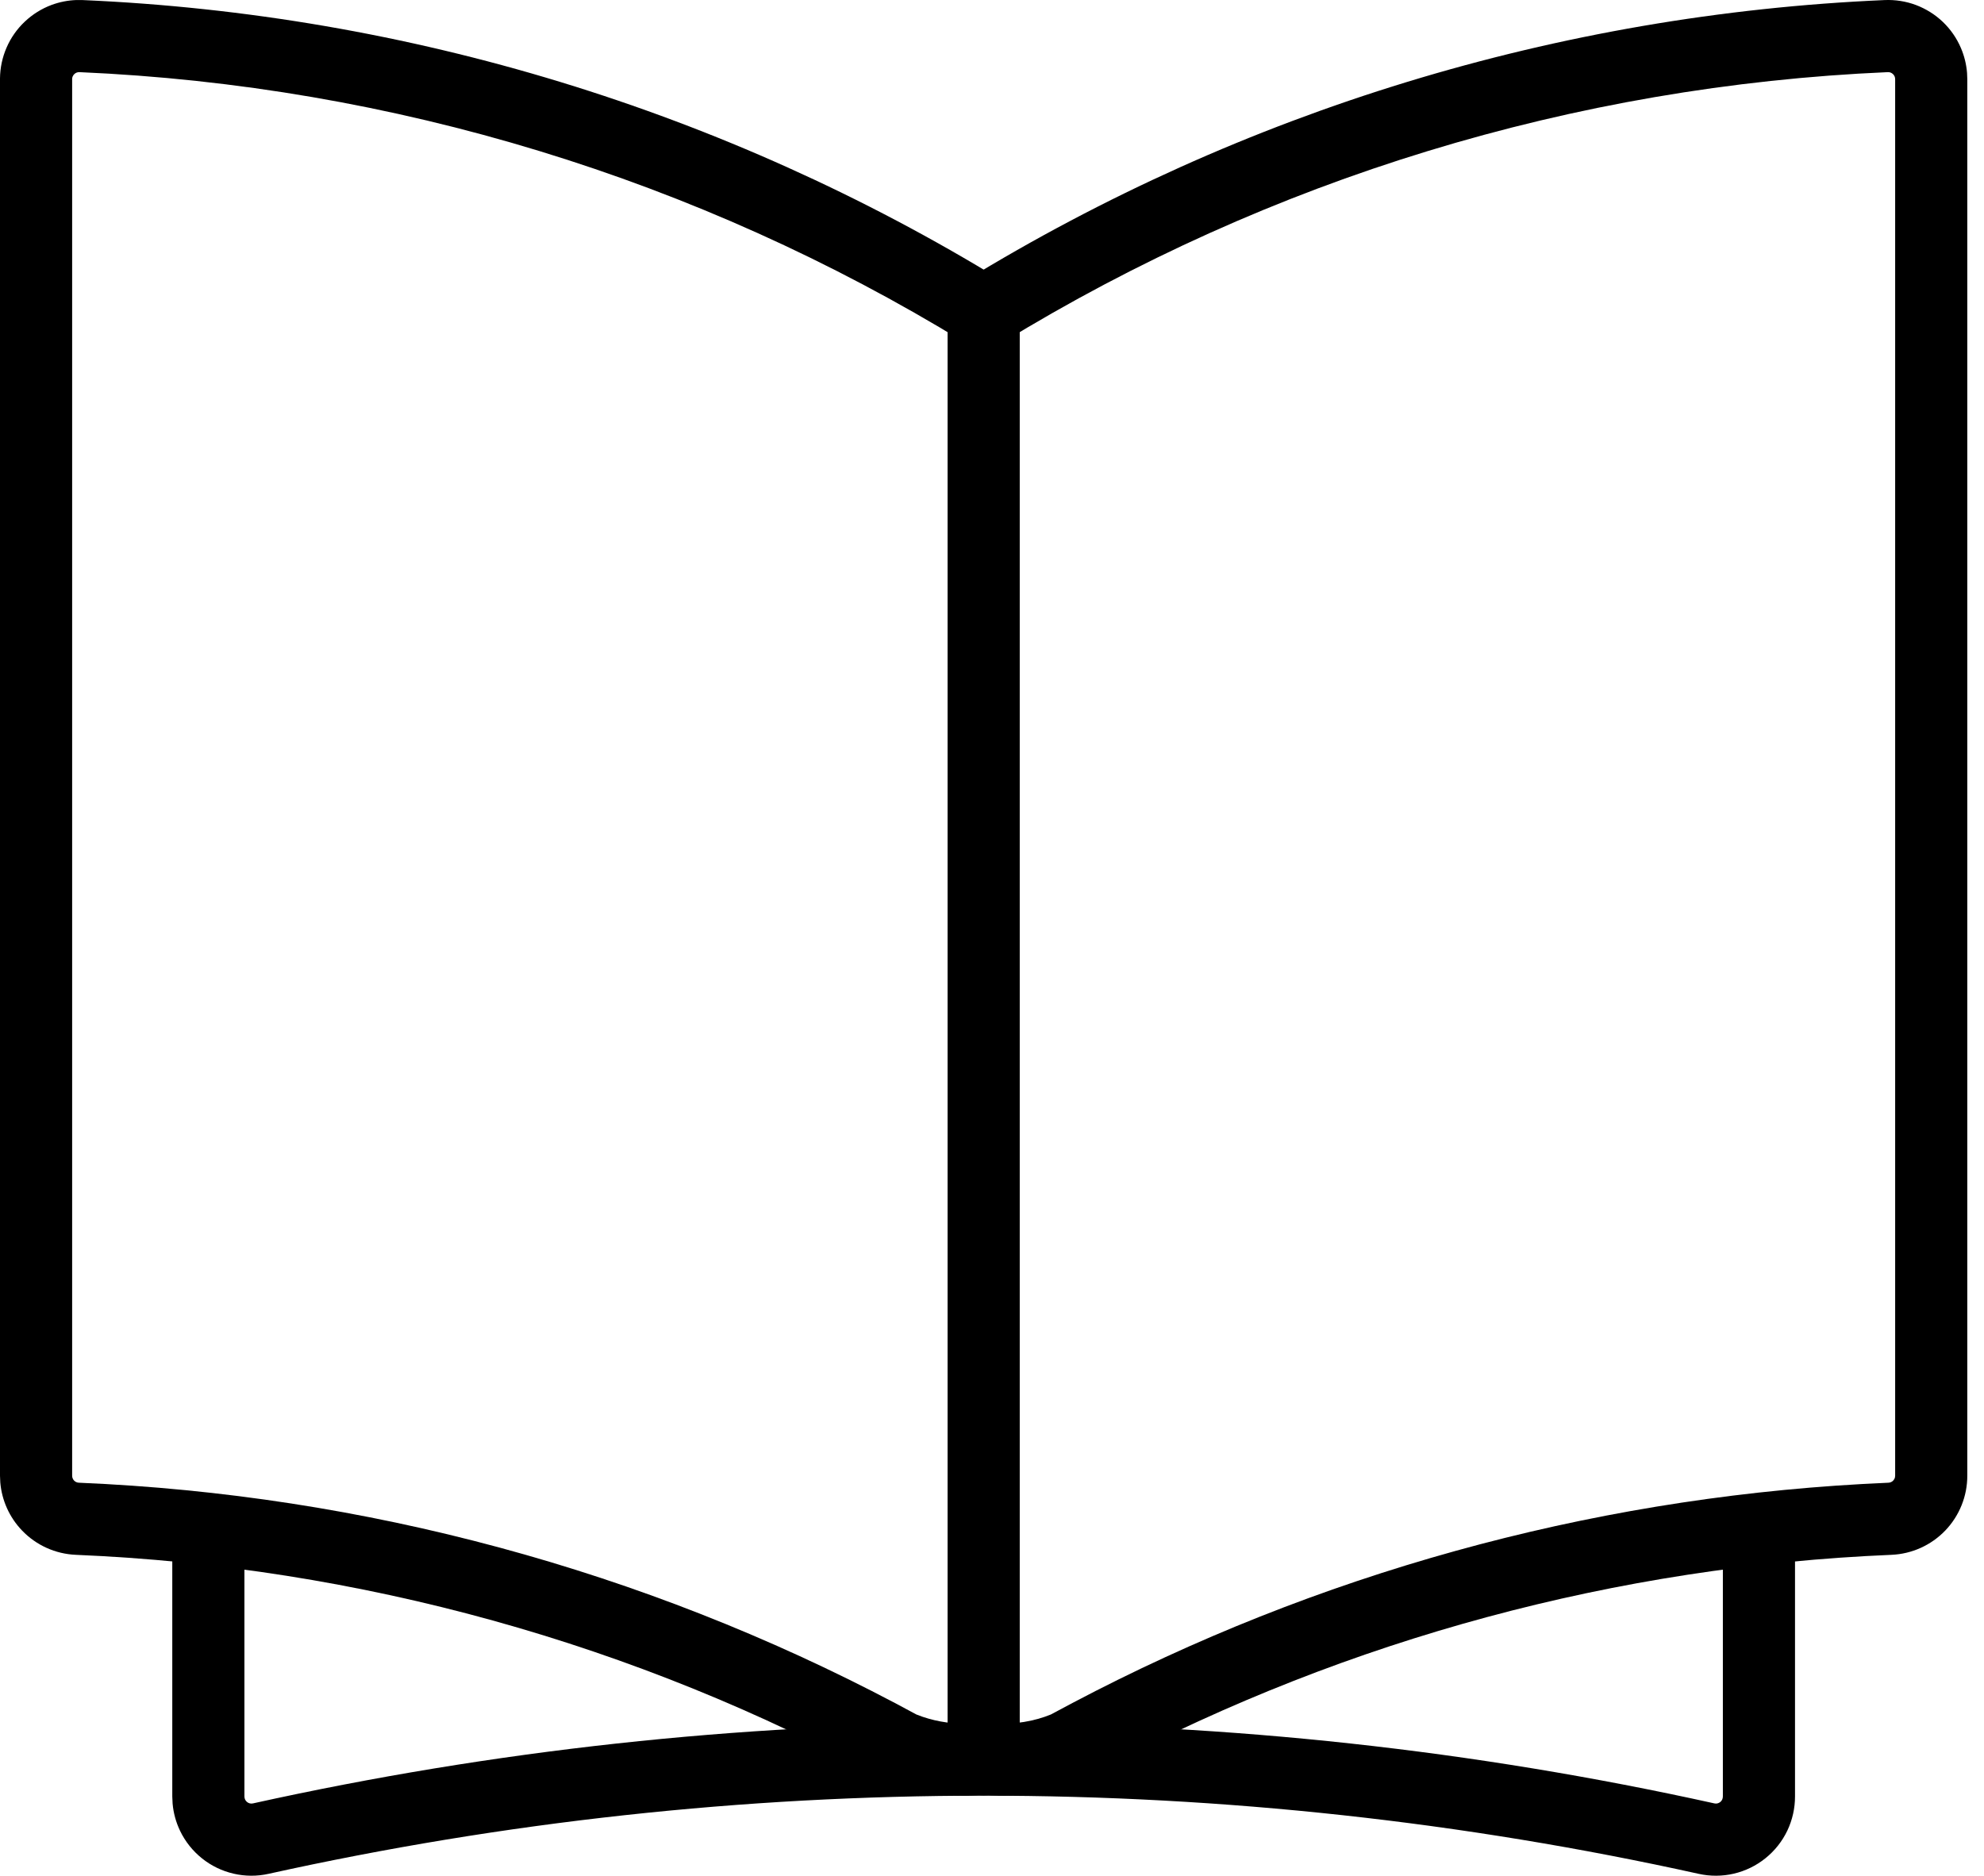 <svg xmlns="http://www.w3.org/2000/svg" xmlns:xlink="http://www.w3.org/1999/xlink" width="55px" height="52px" viewBox="0 0 55 52"><title>fdc_book</title><g id="Page-1" stroke="none" stroke-width="1" fill="none" fill-rule="evenodd"><g id="fdc_book" transform="translate(1, 1)" fill="#000000" fill-rule="nonzero"><path d="M51.242,-0.998 C51.539,-1.011 51.835,-0.965 52.113,-0.861 C52.391,-0.756 52.645,-0.597 52.86,-0.392 C53.074,-0.187 53.245,0.06 53.361,0.333 C53.454,0.551 53.511,0.782 53.53,1.018 L53.537,1.195 L53.537,39.909 C53.538,40.476 53.319,41.02 52.928,41.429 C52.536,41.838 52.001,42.08 51.435,42.104 C43.836,42.423 36.405,44.428 29.681,47.97 L29.033,48.318 L28.934,48.365 C28.053,48.727 27.094,48.857 26.149,48.743 C25.6,48.677 25.21,48.179 25.276,47.63 C25.342,47.082 25.84,46.691 26.389,46.758 C26.919,46.822 27.456,46.766 27.96,46.595 L28.133,46.53 L28.729,46.212 C35.502,42.64 42.966,40.569 50.611,40.142 L51.351,40.105 C51.401,40.103 51.449,40.082 51.483,40.046 C51.506,40.021 51.523,39.992 51.531,39.96 L51.537,39.91 L51.537,1.195 C51.537,1.168 51.532,1.142 51.522,1.118 C51.511,1.094 51.496,1.072 51.477,1.054 C51.458,1.036 51.436,1.022 51.411,1.012 C51.387,1.003 51.36,0.999 51.332,1 C42.648,1.377 34.203,3.956 26.791,8.496 C26.32,8.784 25.704,8.636 25.416,8.165 C25.127,7.694 25.275,7.079 25.746,6.79 C33.448,2.073 42.222,-0.607 51.242,-0.998 Z" id="Path"></path><path d="M1.117,-0.999 L1.292,-0.998 C10.315,-0.607 19.09,2.073 26.791,6.79 C27.262,7.079 27.41,7.694 27.121,8.165 C26.833,8.636 26.217,8.784 25.746,8.496 C18.334,3.956 9.889,1.377 1.203,1 C1.177,0.999 1.151,1.003 1.126,1.012 C1.102,1.021 1.08,1.035 1.061,1.053 C1.042,1.071 1.027,1.093 1.016,1.116 L1.004,1.152 L1,1.183 L1,39.911 C1,39.961 1.019,40.009 1.054,40.046 C1.089,40.082 1.136,40.103 1.186,40.105 C9.089,40.437 16.817,42.525 23.809,46.212 L24.403,46.53 L24.578,46.595 C25.01,46.741 25.466,46.803 25.921,46.778 L26.149,46.758 C26.697,46.691 27.195,47.082 27.261,47.63 C27.328,48.179 26.937,48.677 26.389,48.743 C25.548,48.845 24.697,48.753 23.899,48.477 L23.603,48.365 L23.504,48.318 C16.611,44.559 8.947,42.433 1.102,42.104 C0.536,42.08 0.001,41.838 -0.39,41.429 C-0.738,41.066 -0.95,40.595 -0.992,40.098 L-1,39.91 L-1,1.174 C-0.997,0.879 -0.935,0.588 -0.817,0.318 C-0.7,0.047 -0.528,-0.197 -0.314,-0.399 C-0.1,-0.602 0.153,-0.76 0.429,-0.863 C0.651,-0.945 0.883,-0.991 1.117,-0.999 Z" id="Path"></path><path d="M26.269,6.643 C26.781,6.643 27.204,7.029 27.262,7.526 L27.269,7.643 L27.269,47.774 C27.269,48.326 26.821,48.774 26.269,48.774 C25.756,48.774 25.333,48.388 25.275,47.891 L25.269,47.774 L25.269,7.643 C25.269,7.091 25.716,6.643 26.269,6.643 Z" id="Path"></path><path d="M47.761,40.398 C48.274,40.398 48.697,40.784 48.754,41.282 L48.761,41.398 L48.761,48.797 C48.762,49.127 48.689,49.452 48.548,49.75 C48.406,50.047 48.199,50.309 47.942,50.515 C47.686,50.722 47.386,50.868 47.065,50.943 C46.744,51.018 46.41,51.019 46.091,50.948 C33.034,48.059 19.503,48.059 6.448,50.947 C6.128,51.019 5.795,51.018 5.474,50.943 C5.154,50.869 4.854,50.724 4.598,50.518 C4.342,50.313 4.134,50.052 3.992,49.756 C3.878,49.518 3.808,49.263 3.785,49.002 L3.776,48.806 L3.776,41.403 C3.776,40.851 4.224,40.403 4.776,40.403 C5.289,40.403 5.712,40.789 5.769,41.286 L5.776,41.403 L5.776,48.806 C5.776,48.835 5.783,48.864 5.795,48.89 C5.808,48.916 5.826,48.939 5.849,48.957 C5.871,48.976 5.898,48.988 5.926,48.995 C5.954,49.002 5.984,49.002 6.014,48.995 C19.356,46.044 33.181,46.044 46.525,48.995 C46.553,49.002 46.583,49.002 46.611,48.995 C46.639,48.988 46.666,48.975 46.689,48.957 C46.711,48.939 46.73,48.916 46.742,48.89 L46.756,48.848 L46.761,48.801 L46.761,41.398 C46.761,40.846 47.209,40.398 47.761,40.398 Z" id="Path"></path></g></g></svg>